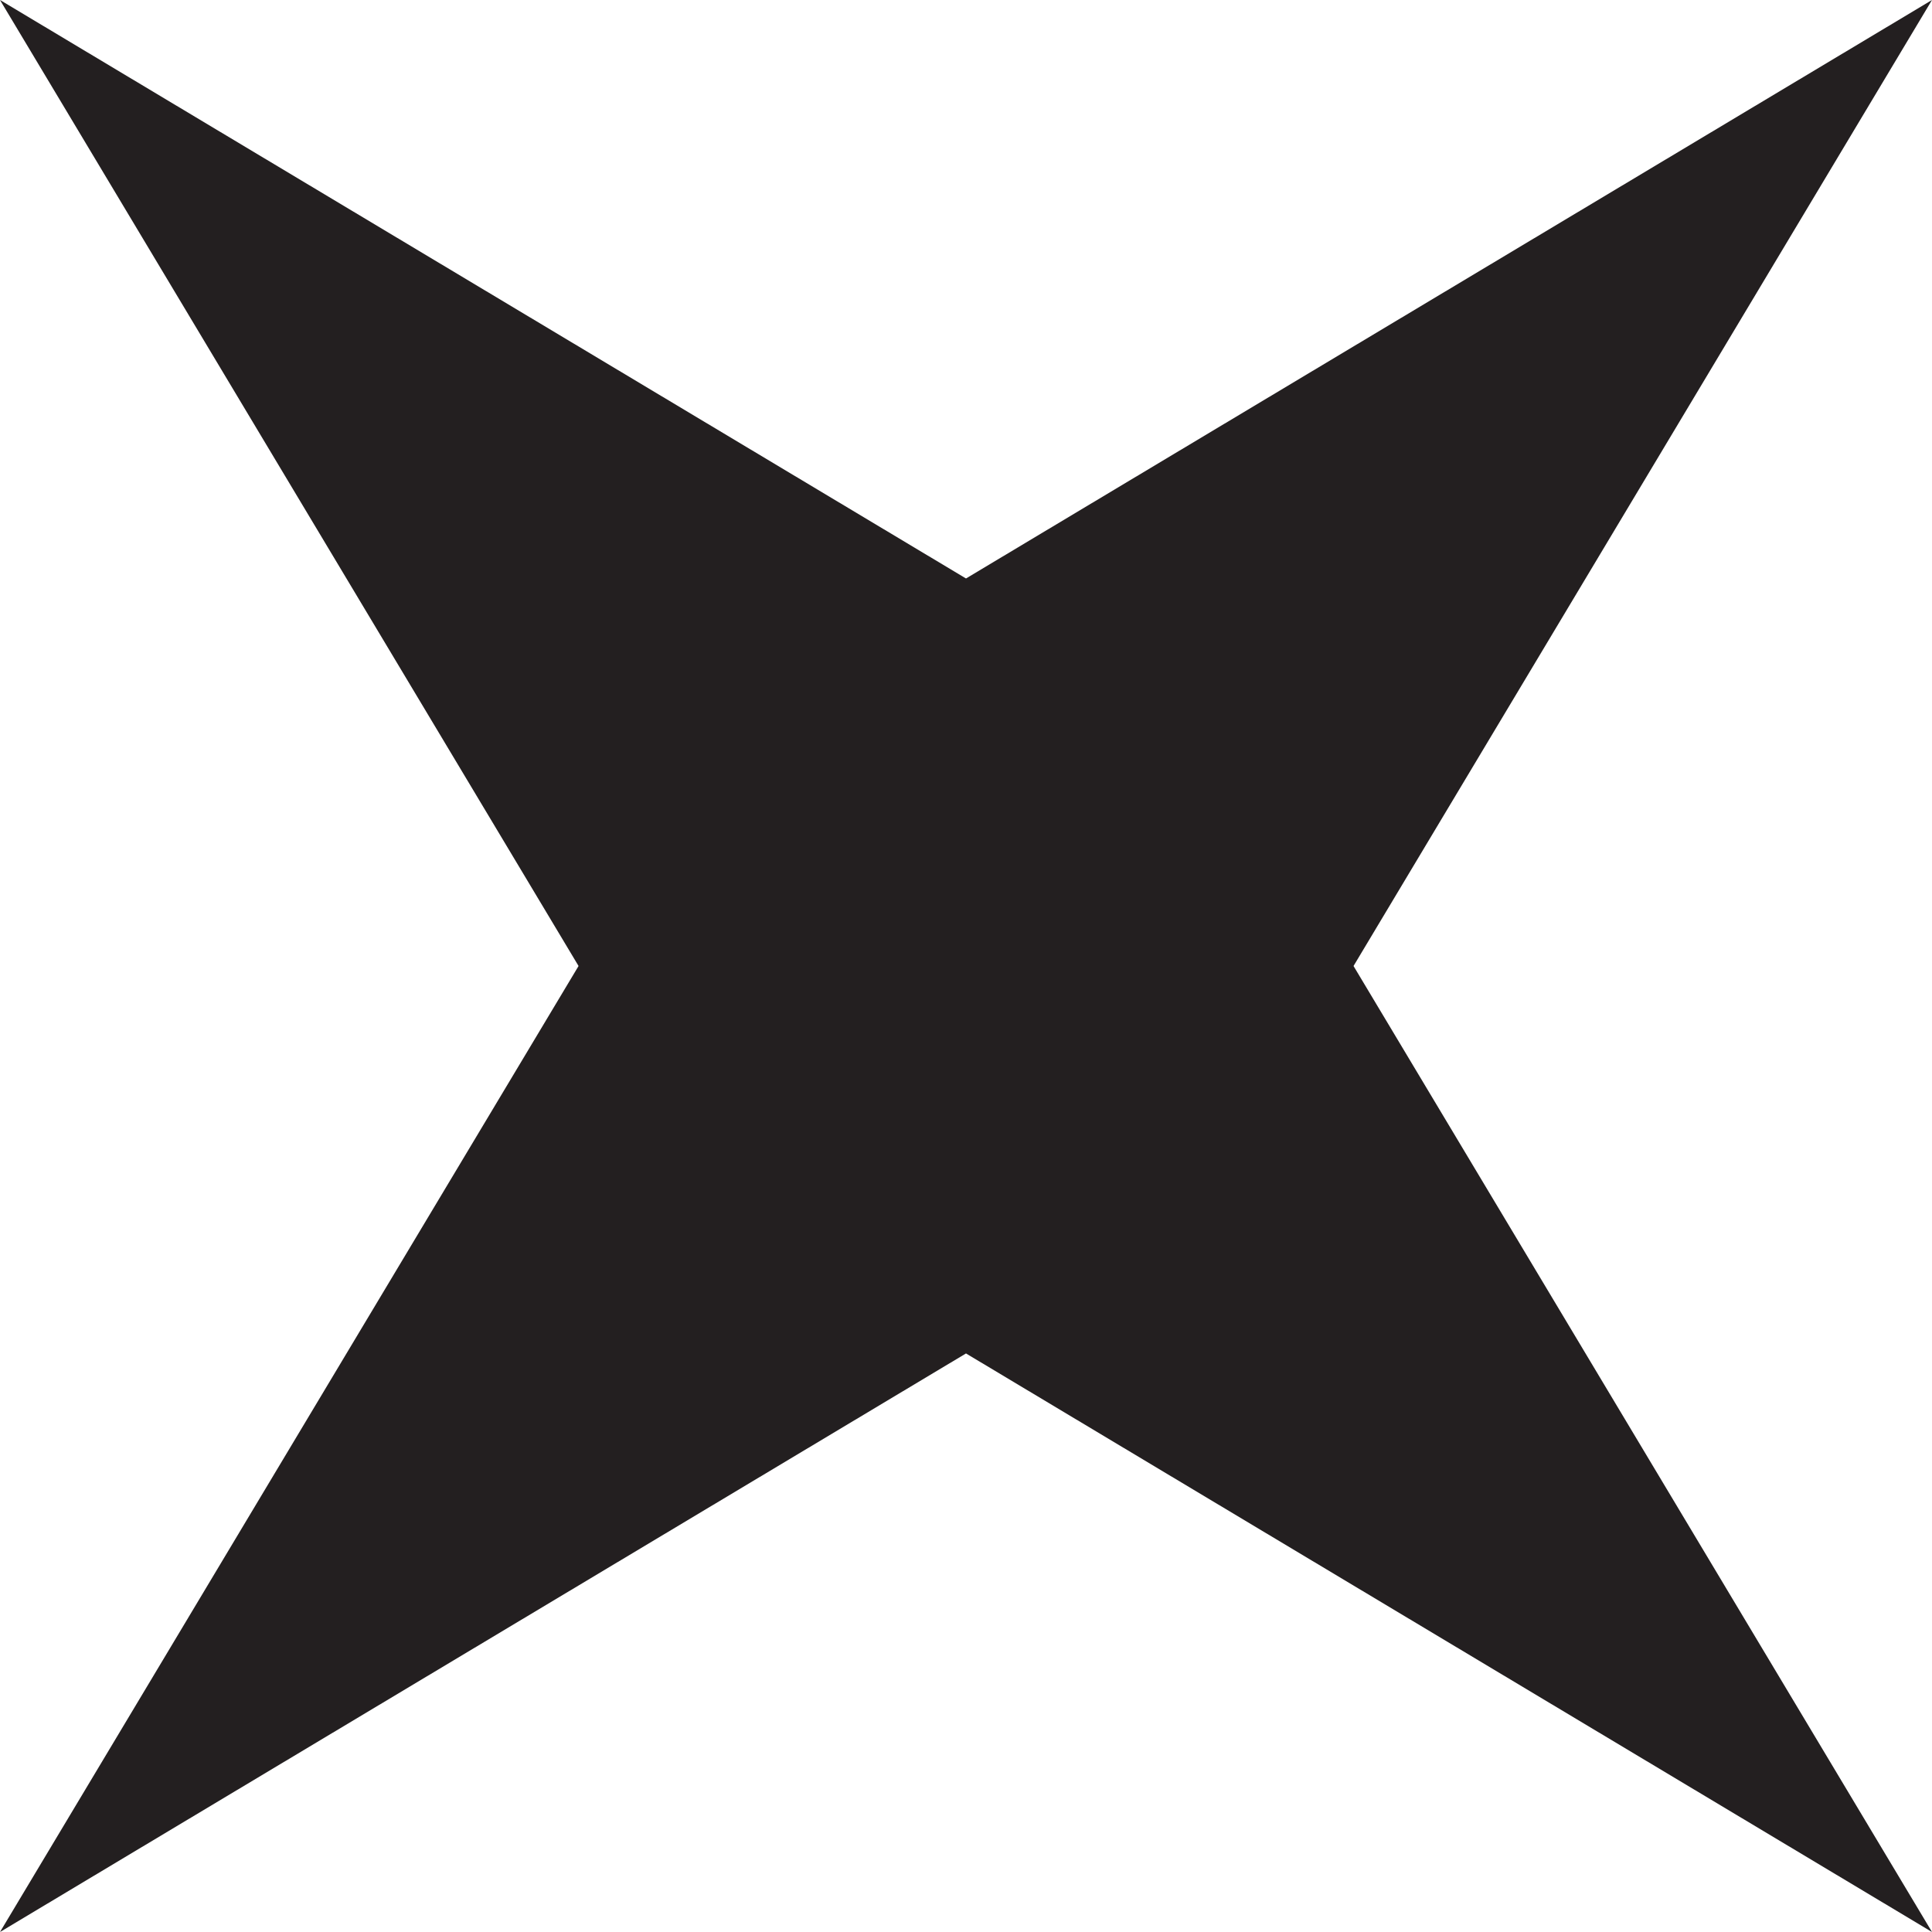 <svg xmlns="http://www.w3.org/2000/svg" width="24" height="24" viewBox="0 0 24 24">
  <path id="Path_266" data-name="Path 266" d="M24,0,12,7.186,0,0,7.187,12,0,24l12-7.187L24,24,16.814,12Z" transform="translate(0)" fill="#231f20"/>
</svg>
